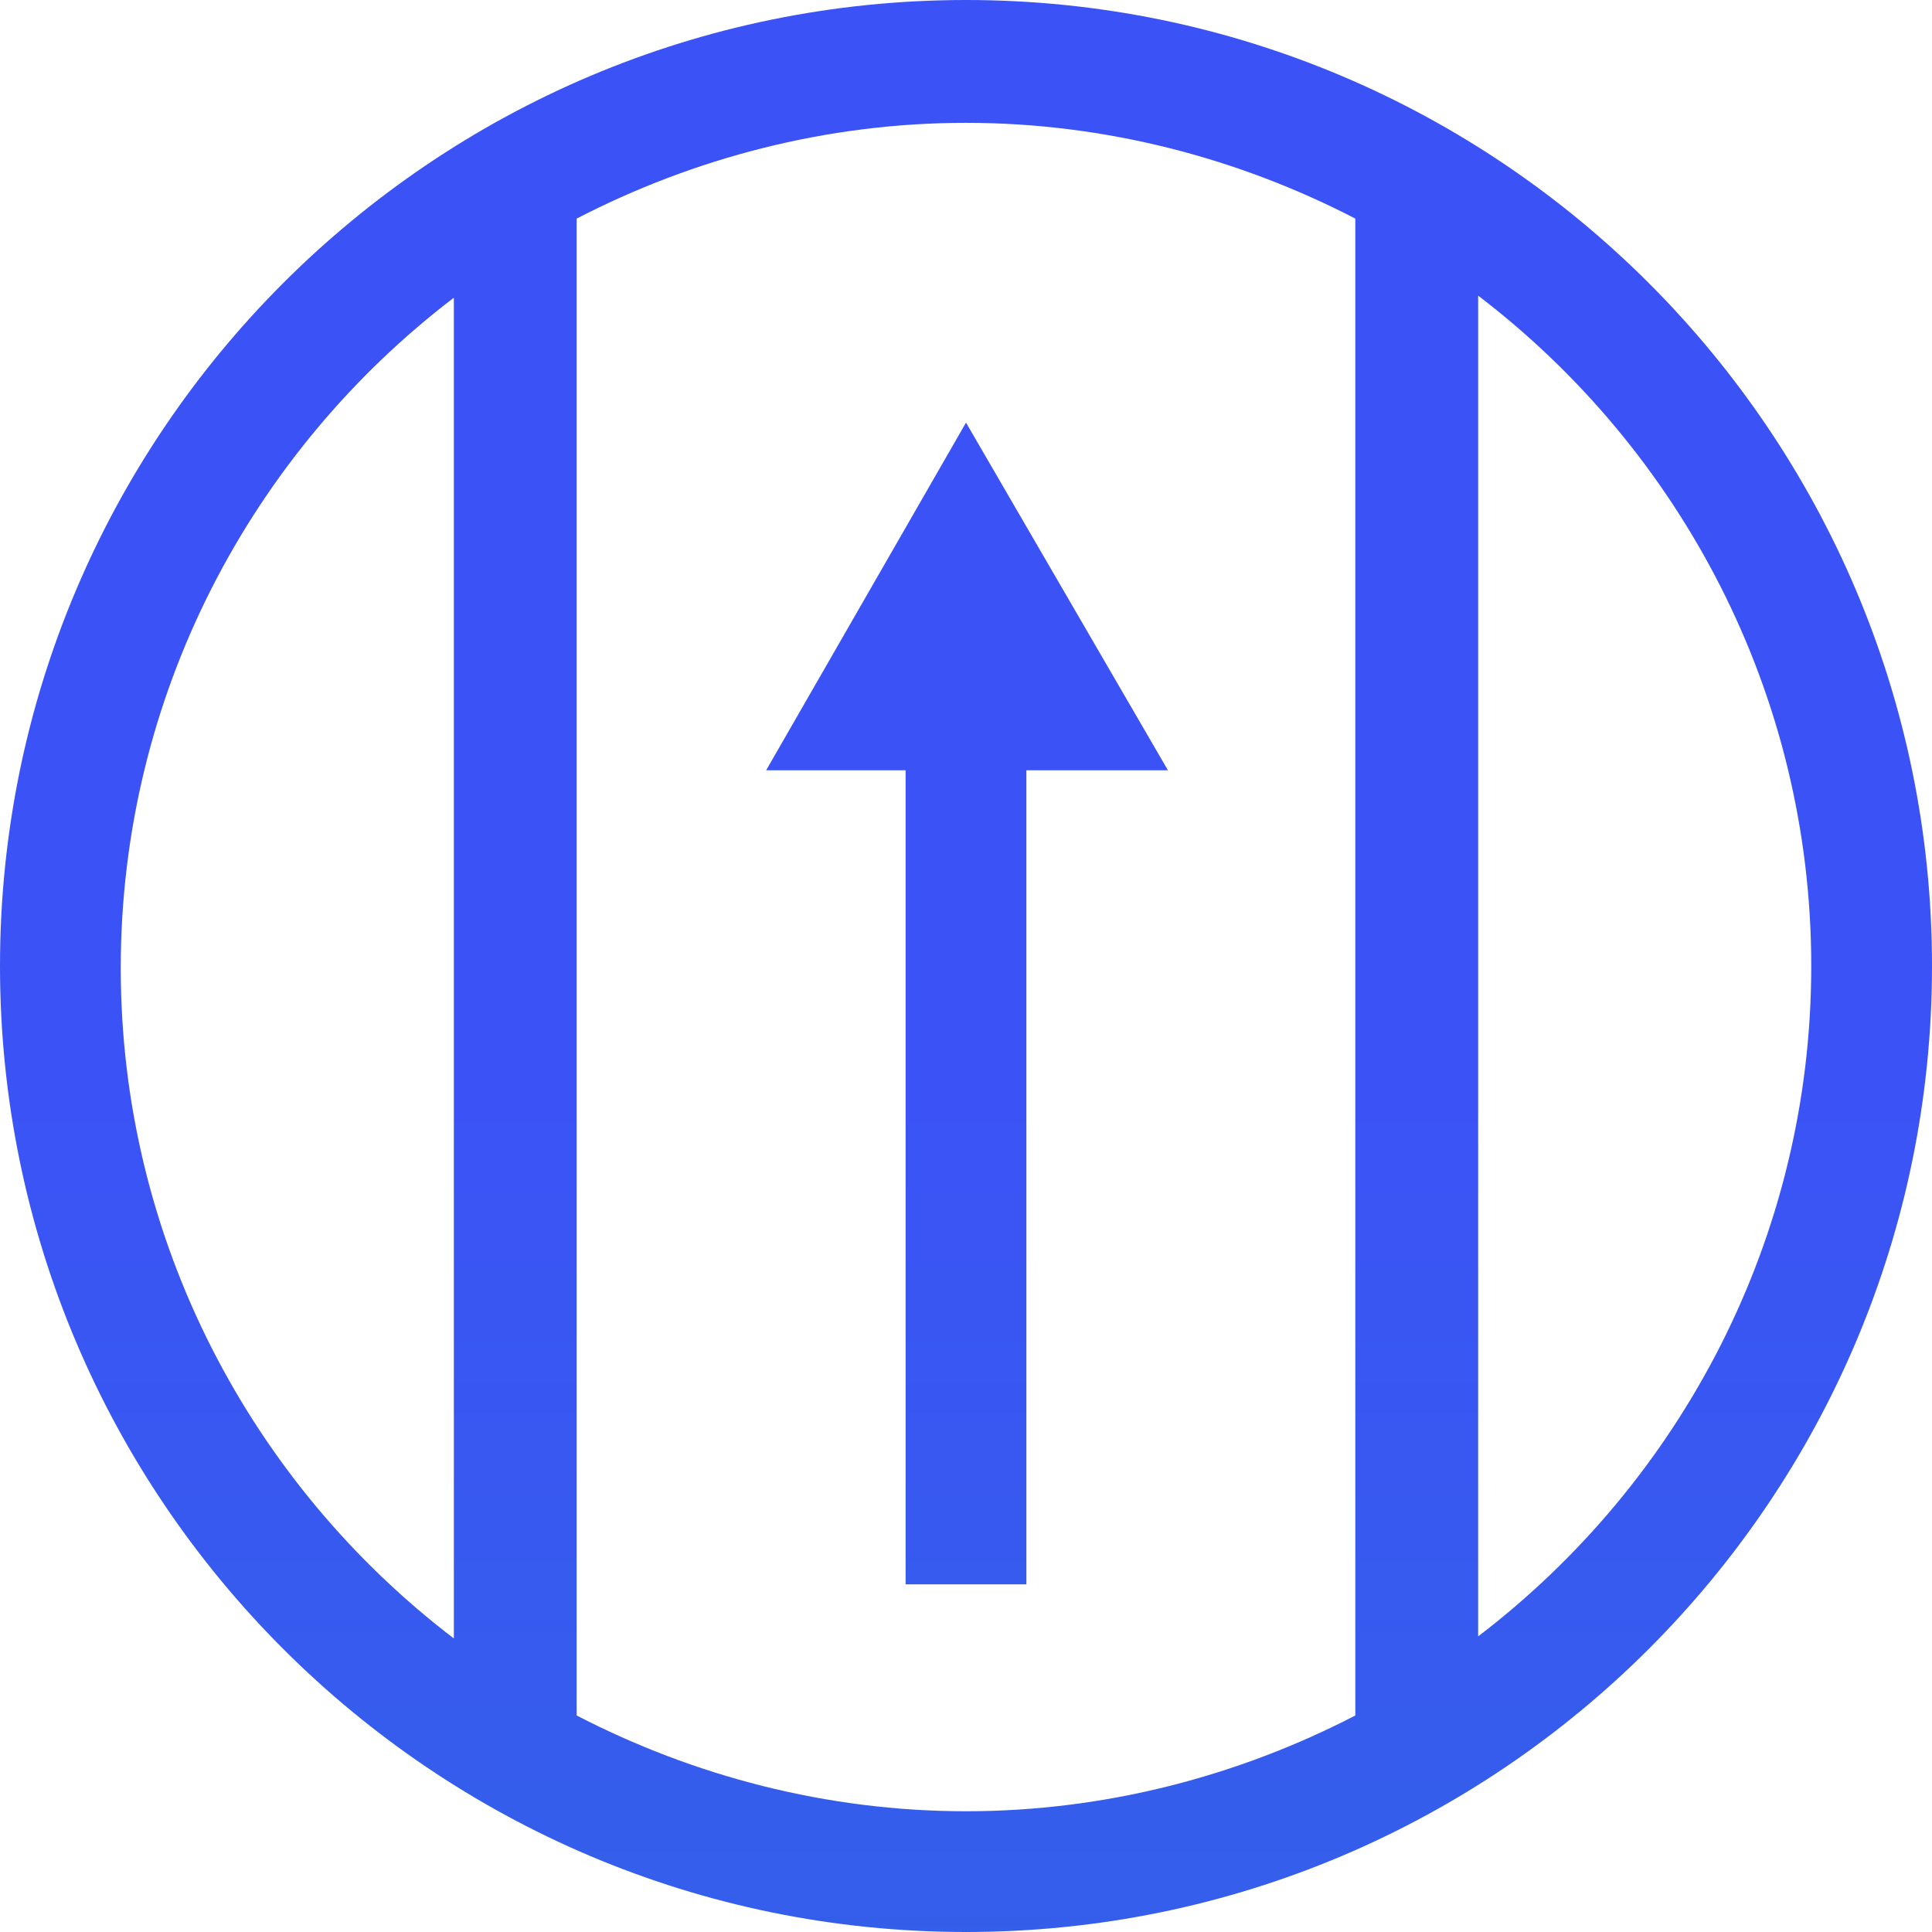 <?xml version="1.0" encoding="UTF-8"?>
<svg id="Layer_1" xmlns="http://www.w3.org/2000/svg" xmlns:xlink="http://www.w3.org/1999/xlink" version="1.1" viewBox="0 0 92.8 92.8">
  <!-- Generator: Adobe Illustrator 29.8.2, SVG Export Plug-In . SVG Version: 2.1.1 Build 3)  -->
  <defs>
    <style>
      .st0 {
        fill: url(#linear-gradient1);
      }

      .st1 {
        fill: url(#linear-gradient);
      }
    </style>
    <linearGradient id="linear-gradient" x1="46.4" y1="52.1" x2="46.4" y2="389.1" gradientUnits="userSpaceOnUse">
      <stop offset="0" stop-color="#3b53f6"/>
      <stop offset="1" stop-color="#00b395"/>
    </linearGradient>
    <linearGradient id="linear-gradient1" x1="46.4" y1="52.1" x2="46.4" y2="389.1" xlink:href="#linear-gradient"/>
  </defs>
  <polygon class="st1" points="56.1 37 46.4 20.3 36.8 37 43.5 37 43.5 76.1 49.3 76.1 49.3 37 56.1 37"/>
  <path class="st0" d="M71,78.7V14.2c9.7,7.4,16,19.1,16,32.2s-6.3,24.8-16,32.2M65.1,82.4c-5.6,2.9-12,4.6-18.7,4.6s-13.1-1.7-18.7-4.6V10.5c5.6-2.9,12-4.6,18.7-4.6s13.1,1.7,18.7,4.6v71.9ZM21.8,78.7c-9.7-7.4-16-19.1-16-32.2s6.3-24.8,16-32.2v64.5ZM46.4,0C20.8,0,0,20.8,0,46.4s20.8,46.4,46.4,46.4,46.4-20.8,46.4-46.4S72,0,46.4,0"/>
</svg>
